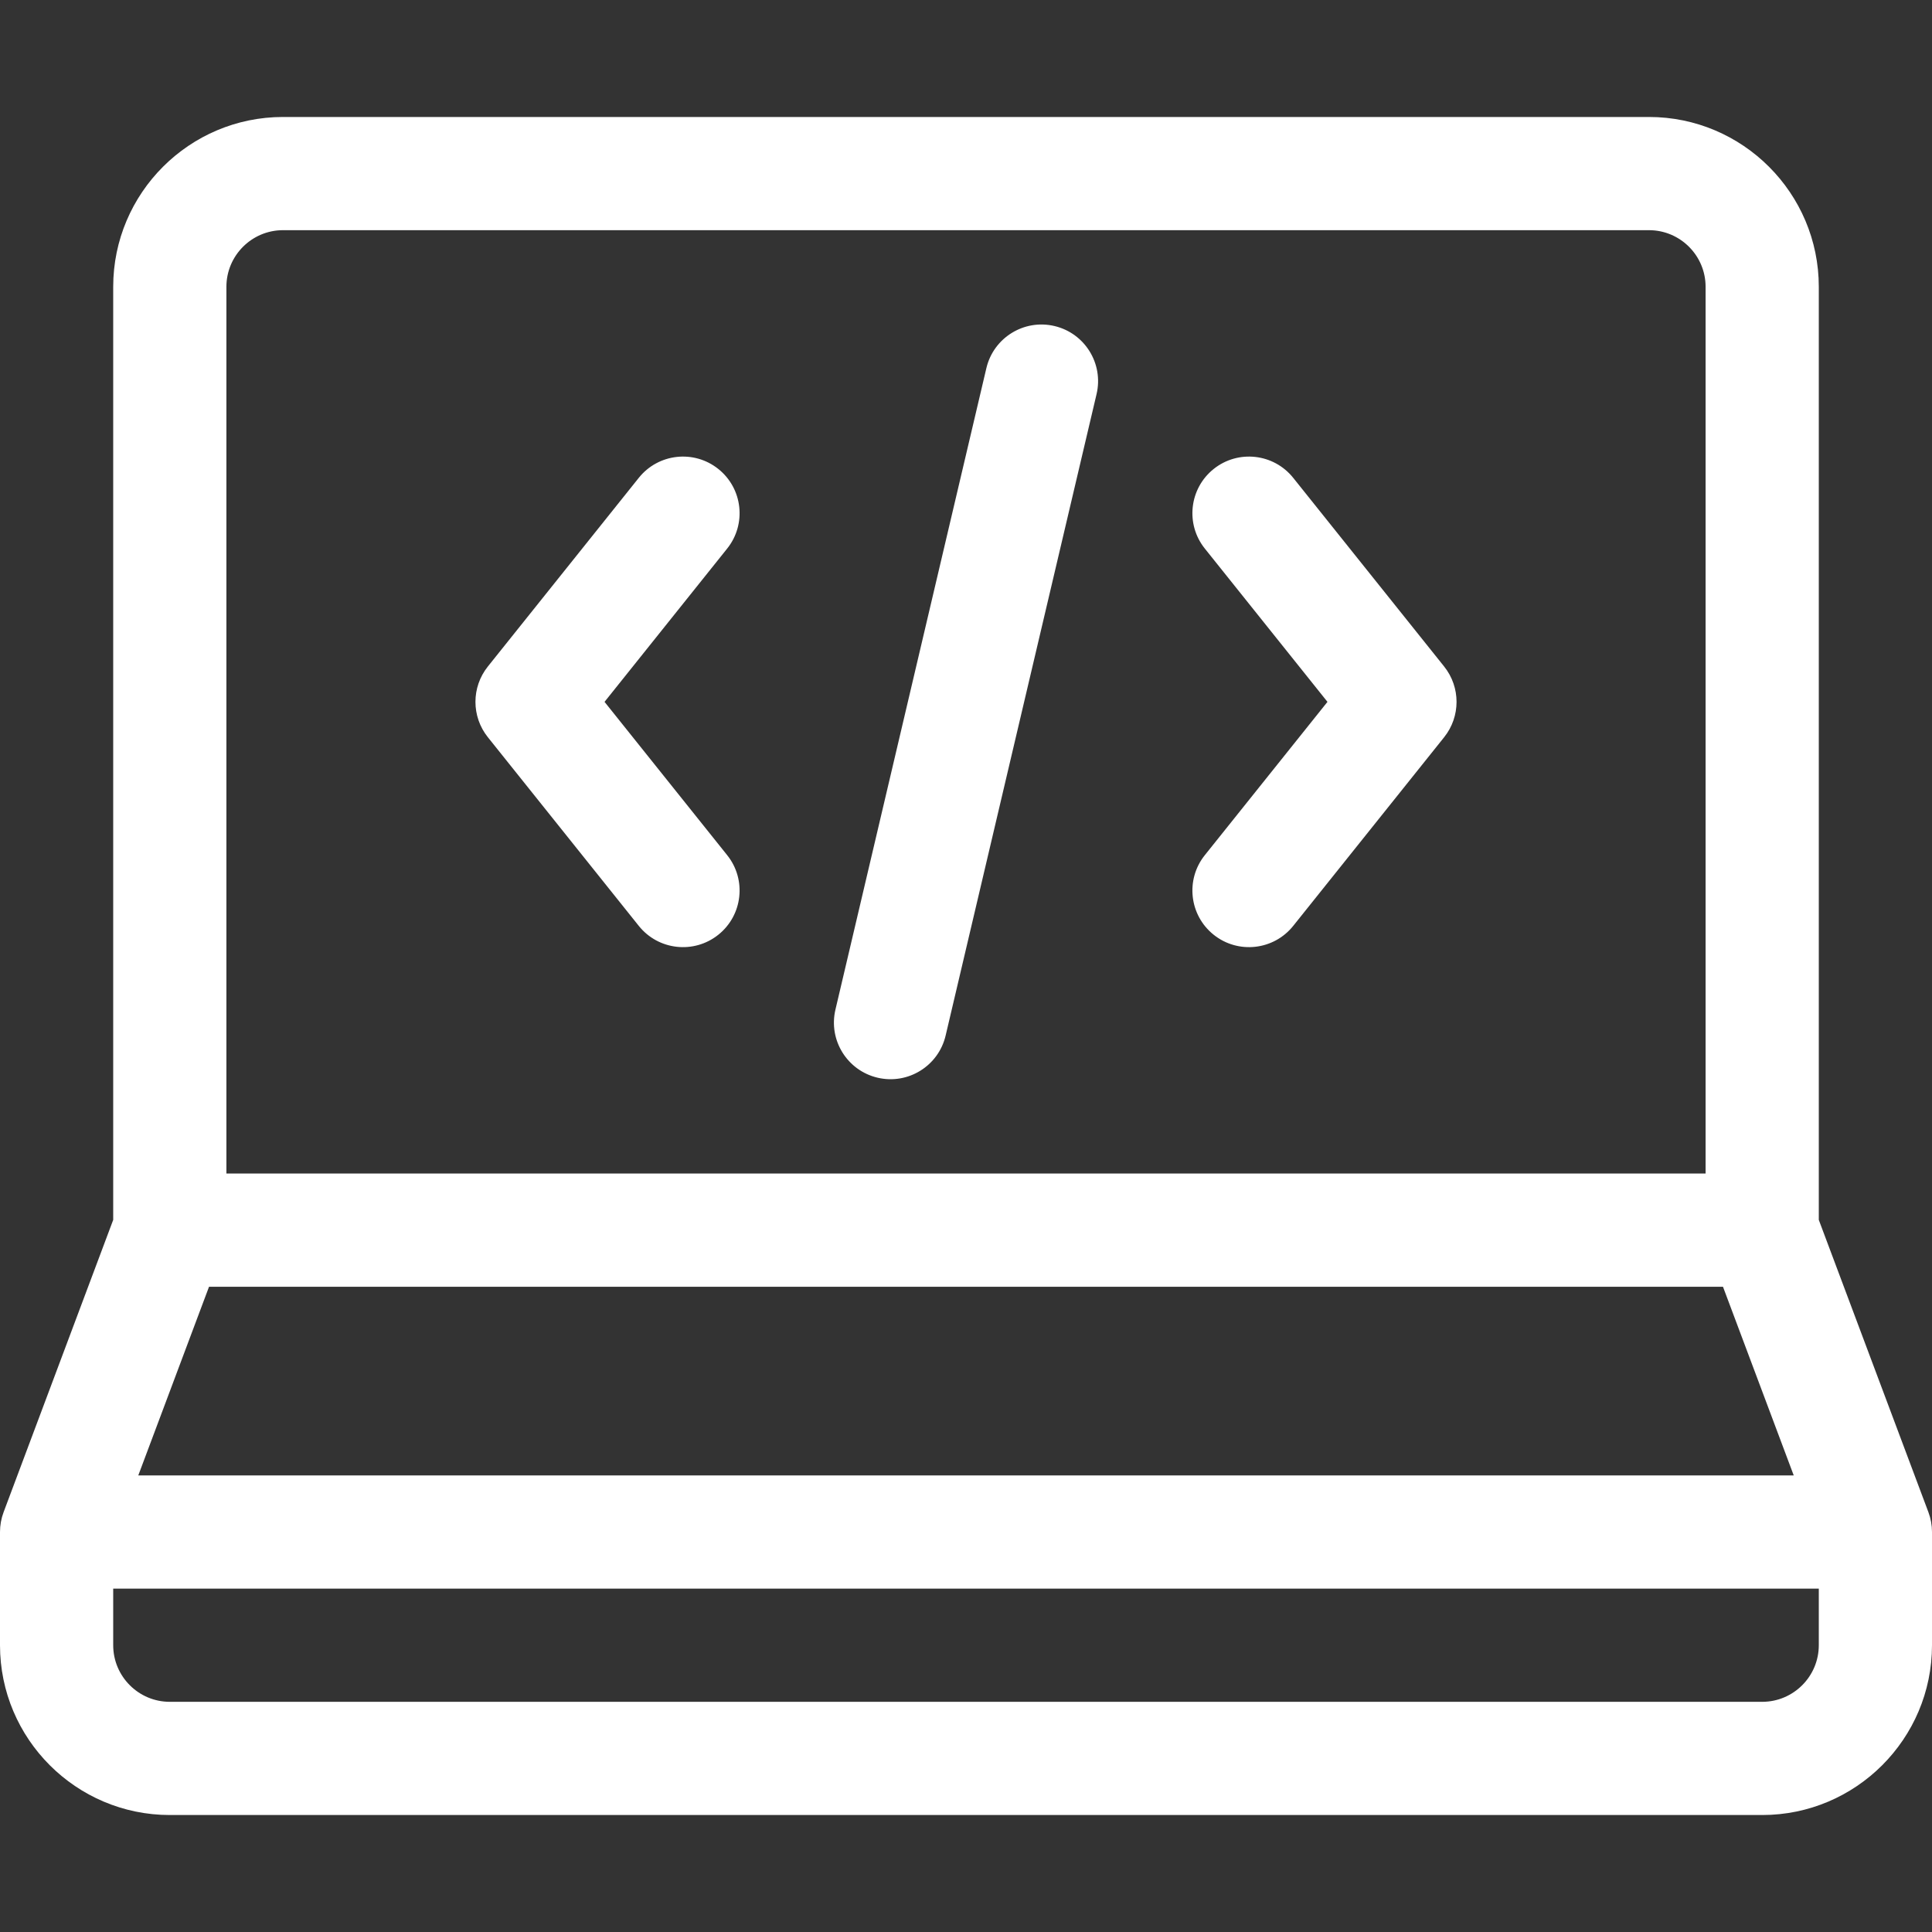 <?xml version="1.0"?>
<svg xmlns="http://www.w3.org/2000/svg" xmlns:xlink="http://www.w3.org/1999/xlink" xmlns:svgjs="http://svgjs.com/svgjs" version="1.1" width="512" height="512" x="0" y="0" viewBox="0 0 512 512" style="enable-background:new 0 0 512 512" xml:space="preserve" class=""><rect x="0" y="0" width="512" height="512" fill="#333333" stroke="none"/><g><g xmlns="http://www.w3.org/2000/svg"><path d="m511.045 400.733-29.045-77.453v-247.28c0-24.813-20.187-45-45-45h-362c-24.813 0-45 20.187-45 45v247.28l-29.045 77.453c-.632 1.684-.955 3.468-.955 5.267v30c0 24.813 20.187 45 45 45h422c24.813 0 45-20.187 45-45v-30c0-1.799-.323-3.583-.955-5.267zm-451.045-324.733c0-8.271 6.729-15 15-15h362c8.271 0 15 6.729 15 15v235h-392zm-4.605 265h401.211l18.75 50h-438.711zm426.605 95c0 8.271-6.729 15-15 15h-422c-8.271 0-15-6.729-15-15v-15h452z" fill="#ffffff" data-original="#000000" style="" class=""/><path d="m342.713 126.63c-5.175-6.469-14.615-7.518-21.083-2.343-6.469 5.175-7.518 14.614-2.343 21.083l32.504 40.63-32.504 40.63c-5.175 6.469-4.126 15.908 2.343 21.083s15.908 4.126 21.083-2.343l40-50c4.383-5.478 4.383-13.262 0-18.74z" fill="#ffffff" data-original="#000000" style="" class=""/><path d="m190.37 124.287c-6.469-5.175-15.908-4.126-21.083 2.343l-40 50c-4.383 5.478-4.383 13.262 0 18.74l40 50c5.175 6.469 14.615 7.518 21.083 2.343 6.469-5.175 7.518-14.614 2.343-21.083l-32.504-40.63 32.504-40.63c5.175-6.469 4.126-15.908-2.343-21.083z" fill="#ffffff" data-original="#000000" style="" class=""/><path d="m279.435 86.399c-8.064-1.897-16.14 3.102-18.037 11.166l-40 169.999c-1.897 8.064 3.102 16.14 11.166 18.037s16.14-3.102 18.037-11.166l40-169.999c1.898-8.064-3.101-16.14-11.166-18.037z" fill="#ffffff" data-original="#000000" style="" class=""/></g></g></svg>
